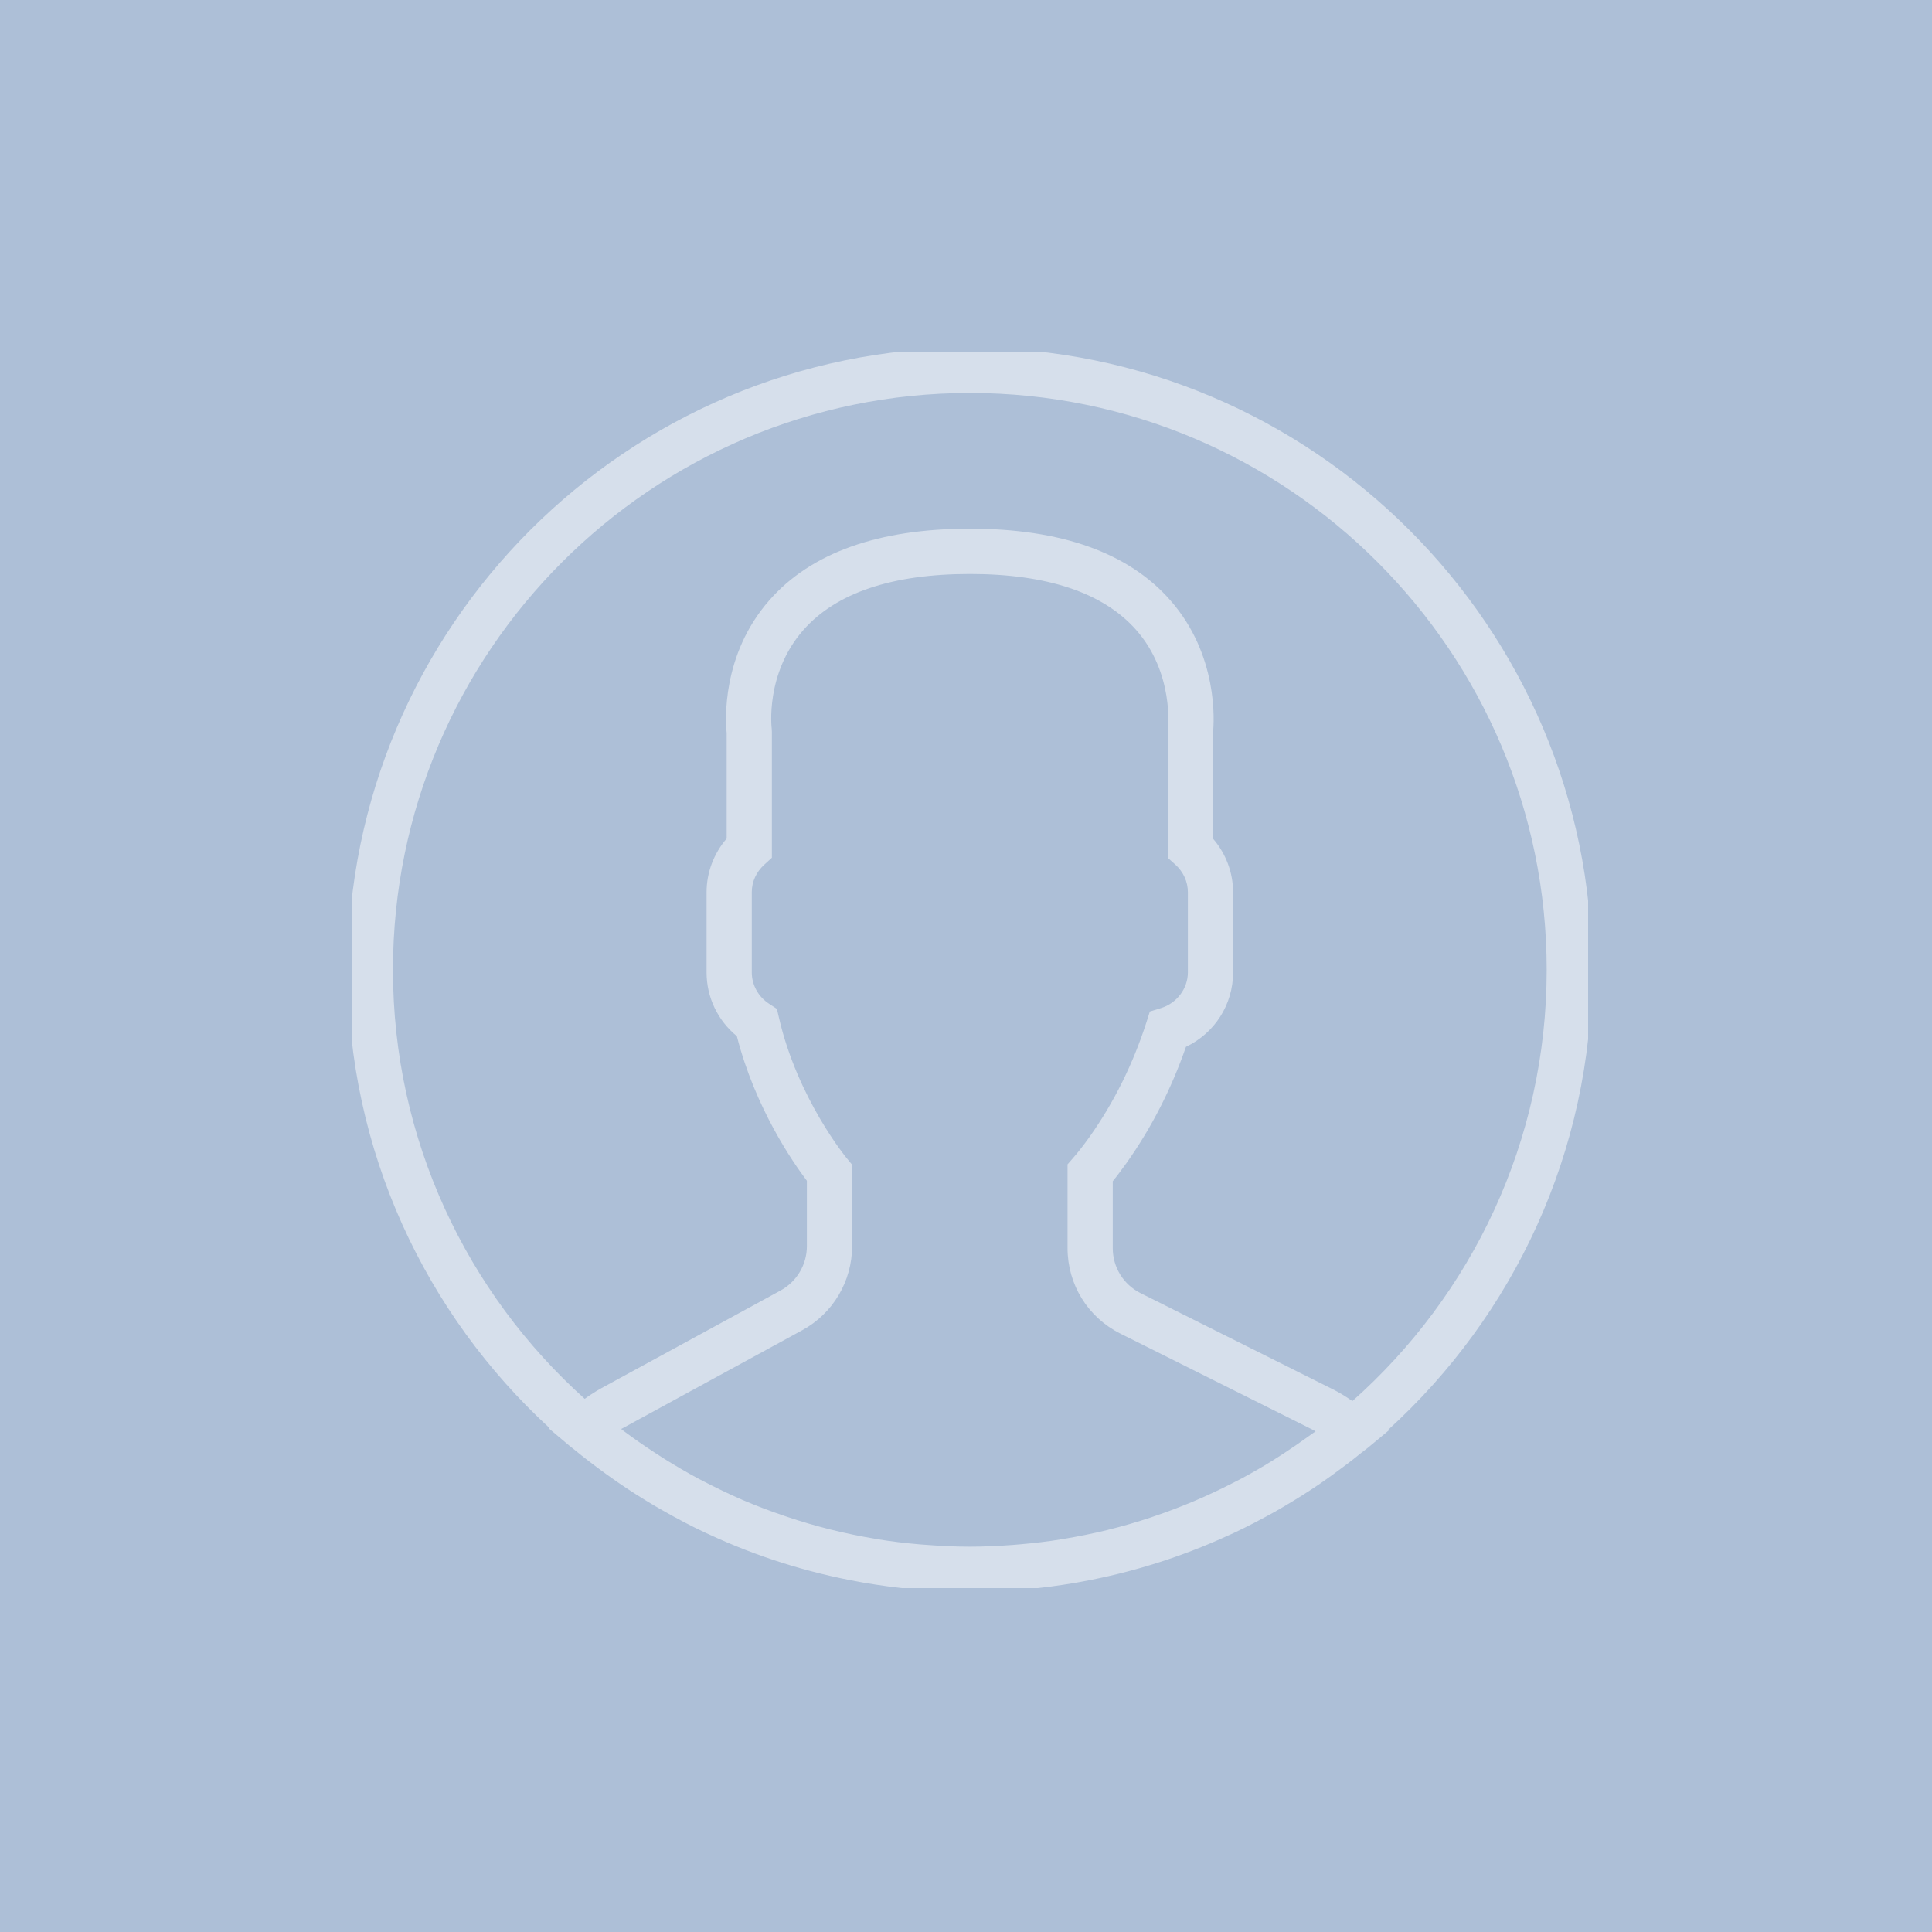 <svg width="250" height="250" viewBox="0 0 250 250" fill="none" xmlns="http://www.w3.org/2000/svg" xmlns:xlink="http://www.w3.org/1999/xlink">
	
	<defs>
		<clipPath id="clip225_681">
			<rect id="fi_149452" rx="0" width="160" height="160" transform="translate(45.5 45.5)" fill="white" fill-opacity="0"/>
		</clipPath>
	</defs>
	<rect id="Rectangle 18" width="250" height="250" fill="#ADBFD7" fill-opacity="1"/>
	<g opacity="0.5">
		<rect id="fi_149452" rx="0" width="160" height="160" transform="translate(45.5 45.5)" fill="#FFFFFF" fill-opacity="0"/>
		<g clip-path="url(#clip225_681)">
			<path id="Vector" d="M206 125.5C206 81.11 169.88 45 125.5 45C81.11 45 45 81.11 45 125.5C45 148.94 55.08 170.07 71.12 184.8L71.05 184.86L73.66 187.06C73.83 187.21 74.01 187.33 74.18 187.47C75.57 188.62 77.01 189.71 78.47 190.77C78.95 191.11 79.42 191.45 79.9 191.78C81.47 192.86 83.07 193.88 84.71 194.85C85.07 195.06 85.43 195.27 85.79 195.47C87.58 196.49 89.41 197.46 91.29 198.34C91.43 198.41 91.57 198.46 91.71 198.53C97.82 201.37 104.35 203.46 111.18 204.69C111.35 204.72 111.53 204.75 111.71 204.79C113.83 205.15 115.98 205.45 118.15 205.64C118.41 205.66 118.67 205.68 118.94 205.7C121.1 205.88 123.28 206 125.5 206C127.69 206 129.85 205.88 132 205.71C132.27 205.69 132.54 205.67 132.82 205.65C134.97 205.45 137.09 205.17 139.19 204.81C139.37 204.77 139.56 204.74 139.74 204.71C146.46 203.5 152.9 201.46 158.93 198.69C159.16 198.59 159.38 198.49 159.6 198.39C161.41 197.54 163.17 196.62 164.91 195.65C165.34 195.4 165.76 195.16 166.19 194.91C167.77 193.98 169.31 193.01 170.82 191.98C171.36 191.61 171.89 191.22 172.43 190.84C173.71 189.91 174.97 188.96 176.2 187.96C176.47 187.74 176.76 187.55 177.03 187.32L179.71 185.09L179.63 185.02C195.82 170.29 206 149.06 206 125.5ZM50.85 125.5C50.85 84.33 84.33 50.85 125.5 50.85C166.66 50.85 200.14 84.33 200.14 125.5C200.14 147.67 190.41 167.62 175 181.3C174.14 180.7 173.27 180.17 172.38 179.73L147.6 167.34C145.37 166.22 143.99 163.99 143.99 161.5L143.99 152.85C144.57 152.14 145.17 151.33 145.8 150.45C149.01 145.92 151.58 140.88 153.46 135.46C157.17 133.69 159.56 130 159.56 125.83L159.56 115.45C159.56 112.91 158.63 110.45 156.96 108.52L156.96 94.86C157.12 93.34 157.65 84.76 151.45 77.69C146.06 71.53 137.32 68.41 125.5 68.41C113.67 68.41 104.93 71.53 99.54 77.69C93.34 84.76 93.87 93.33 94.03 94.85L94.03 108.51C92.36 110.45 91.43 112.91 91.43 115.45L91.43 125.83C91.43 129.05 92.88 132.06 95.35 134.08C97.72 143.37 102.6 150.4 104.41 152.79L104.41 161.26C104.41 163.65 103.1 165.84 101.01 166.99L77.86 179.61C77.12 180.02 76.39 180.48 75.66 181.01C60.44 167.33 50.85 147.51 50.85 125.5ZM169.28 185.89C168.26 186.63 167.22 187.35 166.16 188.04C165.68 188.36 165.19 188.67 164.7 188.98C163.32 189.84 161.91 190.65 160.48 191.41C160.16 191.58 159.84 191.74 159.52 191.9C156.23 193.59 152.82 195.04 149.31 196.22C149.19 196.26 149.07 196.31 148.94 196.35C147.1 196.96 145.25 197.5 143.37 197.96C143.36 197.96 143.35 197.97 143.35 197.97C141.45 198.43 139.53 198.82 137.6 199.14C137.55 199.15 137.49 199.16 137.44 199.17C135.62 199.47 133.79 199.68 131.95 199.84C131.63 199.87 131.3 199.89 130.98 199.92C129.16 200.05 127.33 200.14 125.5 200.14C123.64 200.14 121.79 200.05 119.95 199.91C119.63 199.89 119.31 199.87 118.99 199.84C117.14 199.68 115.29 199.46 113.46 199.16C113.38 199.14 113.3 199.13 113.22 199.11C109.35 198.47 105.54 197.52 101.83 196.27C101.71 196.23 101.6 196.19 101.48 196.15C99.64 195.53 97.82 194.83 96.03 194.07C96.02 194.06 96.01 194.06 95.99 194.05C94.3 193.32 92.64 192.51 91 191.66C90.79 191.55 90.57 191.44 90.36 191.33C88.87 190.53 87.4 189.67 85.96 188.77C85.53 188.5 85.11 188.22 84.69 187.95C83.36 187.08 82.05 186.17 80.77 185.22C80.64 185.12 80.51 185.01 80.38 184.91C80.47 184.86 80.57 184.81 80.66 184.76L103.81 172.13C107.79 169.96 110.26 165.79 110.26 161.26L110.26 150.71L109.59 149.9C109.52 149.83 103.19 142.13 100.8 131.7L100.53 130.55L99.54 129.9C98.13 128.99 97.28 127.47 97.28 125.82L97.28 115.45C97.28 114.09 97.86 112.82 98.92 111.87L99.88 110.99L99.88 94.69L99.86 94.3C99.85 94.23 98.98 87.19 103.94 81.54C108.17 76.72 115.43 74.27 125.5 74.27C135.52 74.27 142.75 76.7 147 81.49C151.95 87.08 151.14 94.25 151.14 94.31L151.11 111L152.08 111.87C153.13 112.82 153.71 114.09 153.71 115.45L153.71 125.83C153.71 127.92 152.28 129.81 150.25 130.44L148.79 130.89L148.33 132.34C146.6 137.7 144.14 142.66 141.02 147.07C140.25 148.15 139.5 149.11 138.86 149.84L138.14 150.67L138.14 161.5C138.14 166.22 140.76 170.46 144.98 172.57L169.77 184.96C169.93 185.04 170.08 185.12 170.24 185.21C169.92 185.44 169.6 185.66 169.28 185.89Z" fill="#FFFFFF" fill-opacity="1" fill-rule="nonzero"/>
		</g>
	</g>
</svg>
